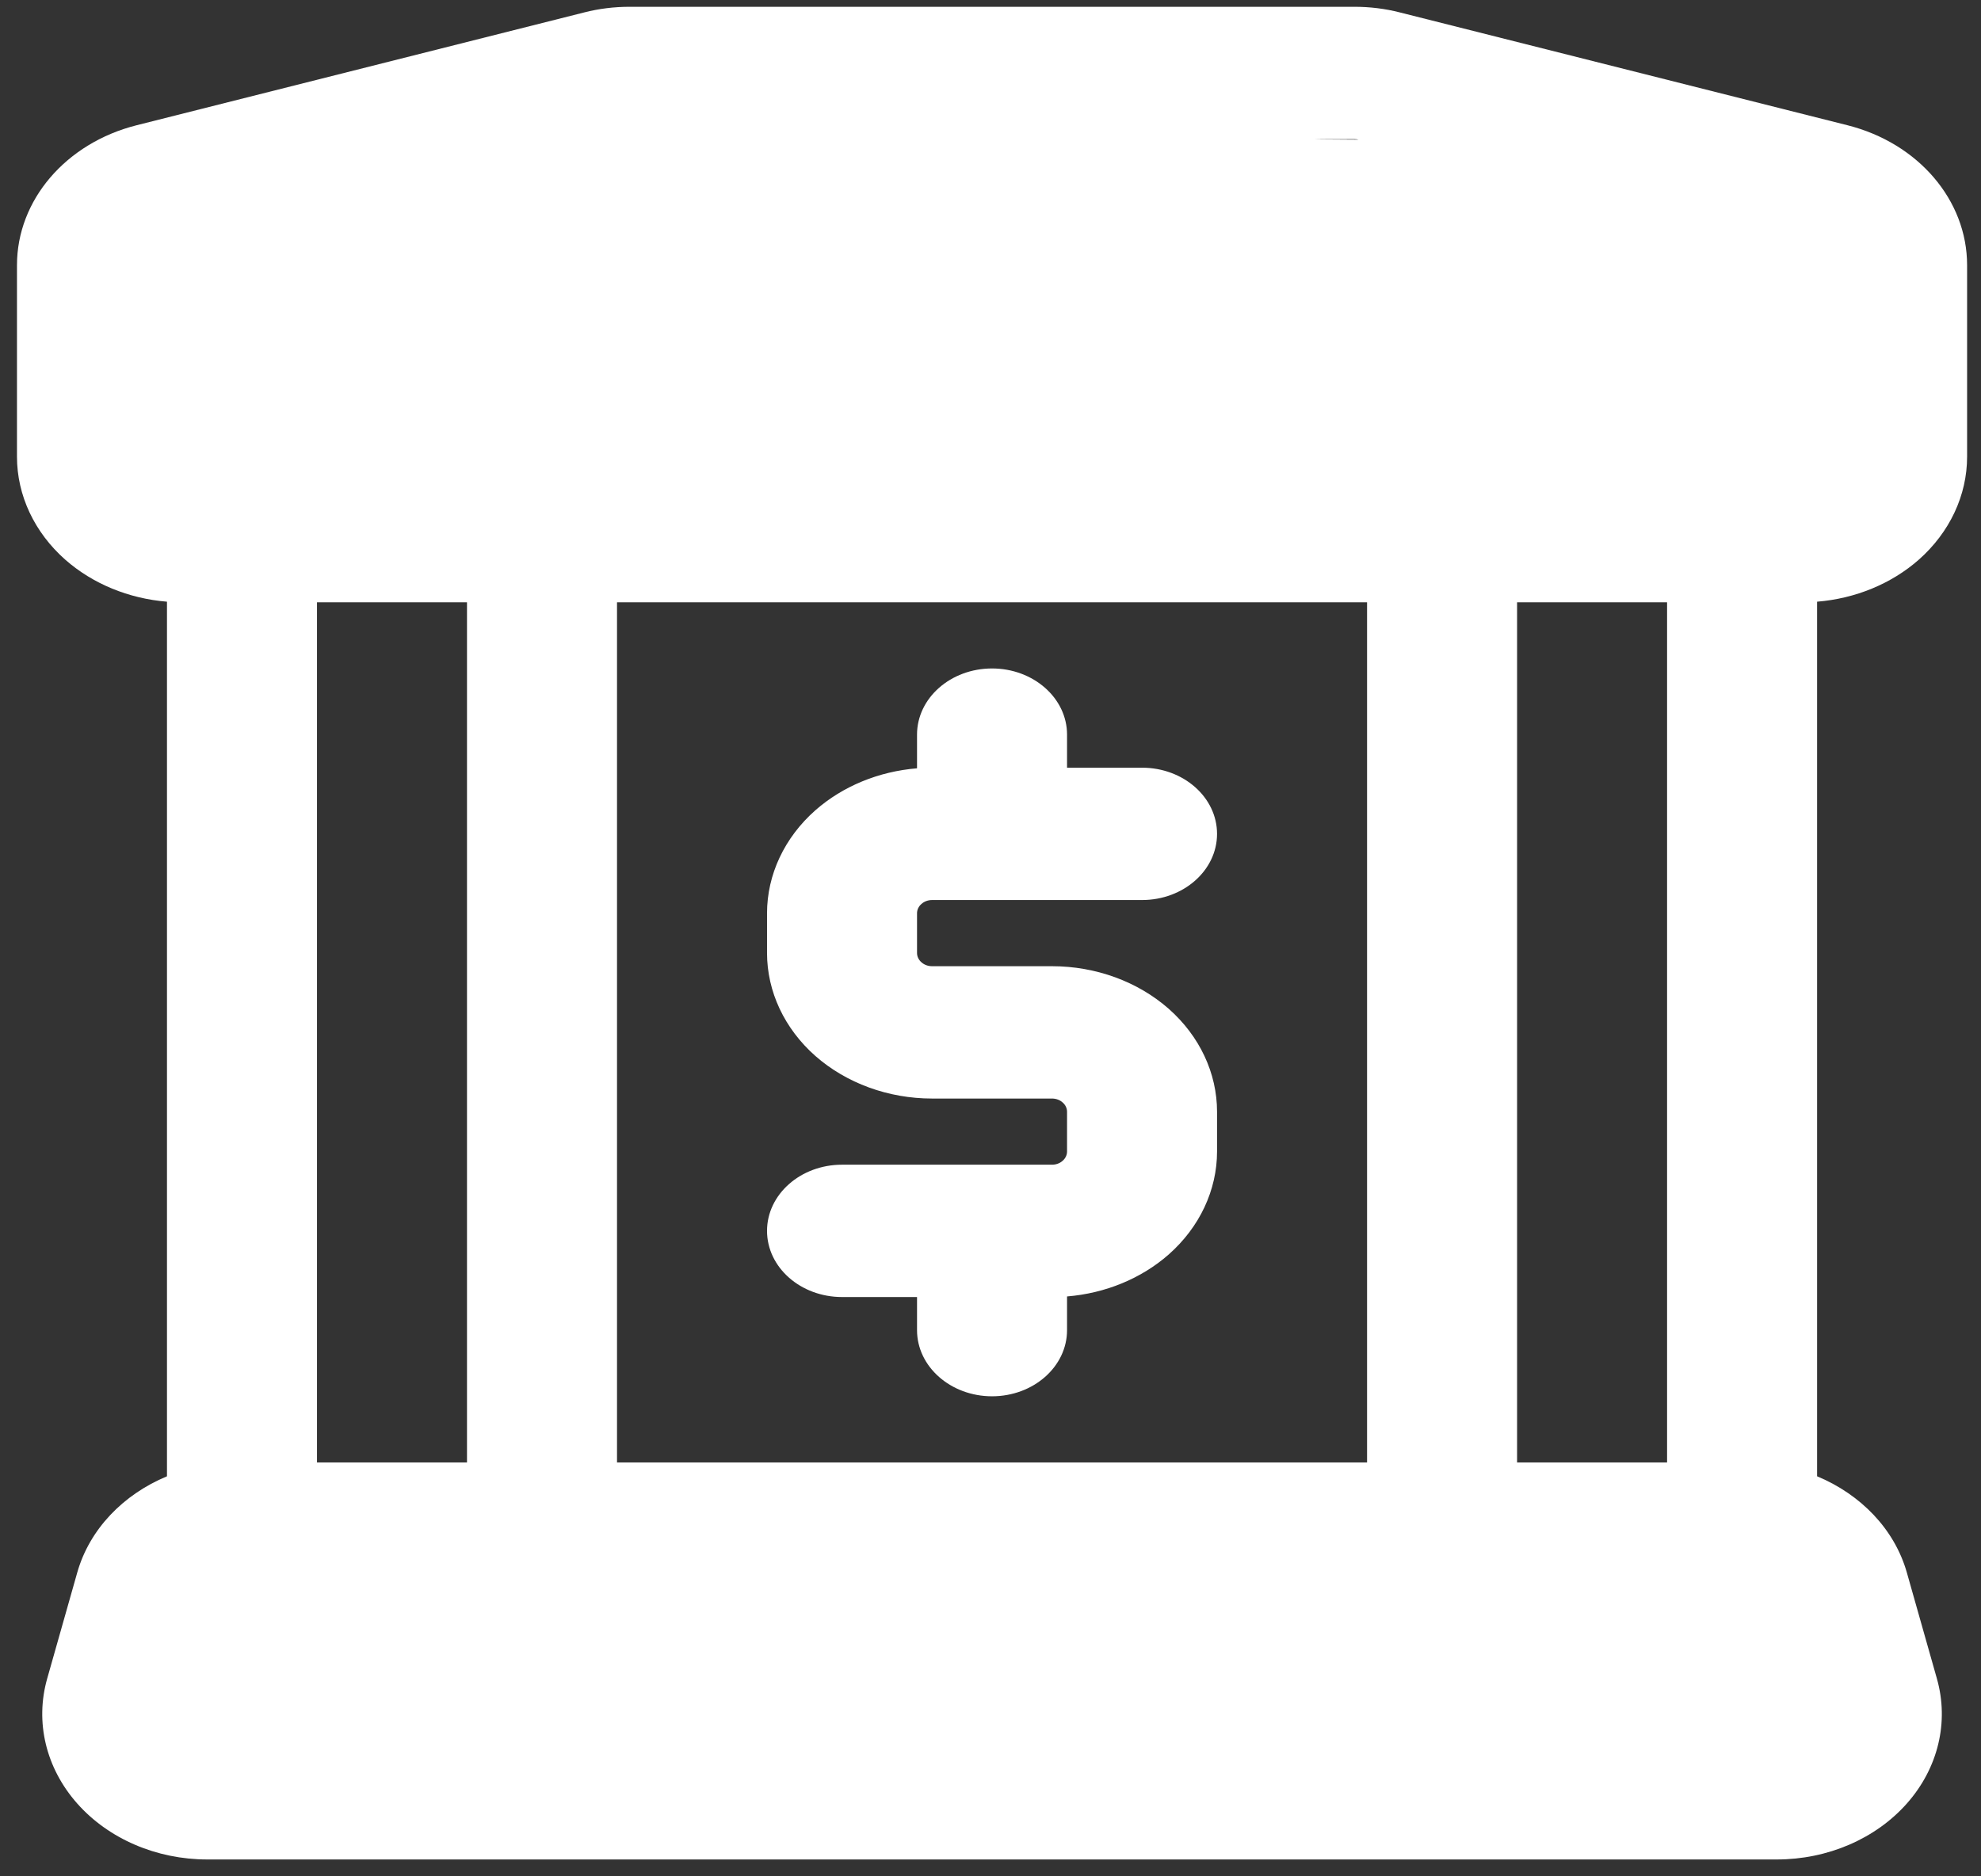 <svg xmlns="http://www.w3.org/2000/svg" width="114" height="108" viewBox="0 0 114 108" fill="none"><rect x="0" y="0" width="114" height="108" fill="#333333" stroke="none"/><path fill-rule="evenodd" clip-rule="evenodd" d="M9.609 34.633V84.974C7.093 86.021 5.15 88.02 4.443 90.523L2.716 96.616C2.004 99.122 2.643 101.773 4.443 103.807C6.242 105.84 9.001 107.029 11.927 107.029H102.25C105.176 107.029 107.935 105.84 109.735 103.807C111.534 101.773 112.173 99.122 111.461 96.616L109.735 90.523C109.027 88.02 107.084 86.021 104.568 84.974V34.633C106.769 34.454 108.841 33.605 110.421 32.215C112.199 30.642 113.2 28.509 113.2 26.288V15.263C113.2 11.523 110.391 8.236 106.312 7.208L80.552 0.714C79.706 0.497 78.825 0.391 77.945 0.391C72.761 0.391 41.416 0.391 36.232 0.391C35.352 0.391 34.471 0.497 33.625 0.714L7.865 7.208C3.786 8.236 0.977 11.523 0.977 15.263V26.288C0.977 28.509 1.978 30.642 3.756 32.215C5.336 33.605 7.408 34.454 9.609 34.633ZM87.303 84.178H95.935V34.667H87.303V84.178ZM35.507 84.178H78.67V34.667H35.507V84.178ZM18.242 84.178H26.874V34.667H18.242V84.178ZM52.772 44.223C50.571 44.402 48.499 45.251 46.919 46.641C45.141 48.214 44.14 50.347 44.14 52.567V54.852C44.14 57.073 45.141 59.205 46.919 60.778C48.702 62.347 51.119 63.231 53.636 63.231H60.542C60.77 63.231 60.99 63.311 61.15 63.456C61.314 63.596 61.405 63.791 61.405 63.993V66.278C61.405 66.48 61.314 66.674 61.15 66.815C60.99 66.96 60.77 67.039 60.542 67.039C55.457 67.039 48.456 67.039 48.456 67.039C46.073 67.039 44.14 68.746 44.14 70.848C44.14 72.95 46.073 74.656 48.456 74.656H52.772V76.561C52.772 78.663 54.706 80.369 57.089 80.369C59.471 80.369 61.405 78.663 61.405 76.561V74.622C63.606 74.443 65.678 73.594 67.258 72.204C69.036 70.631 70.037 68.498 70.037 66.278C70.037 65.524 70.037 64.747 70.037 63.993C70.037 61.772 69.036 59.639 67.258 58.067C65.475 56.498 63.058 55.614 60.542 55.614C58.358 55.614 55.819 55.614 53.636 55.614C53.407 55.614 53.187 55.534 53.027 55.389C52.863 55.248 52.772 55.054 52.772 54.852V52.567C52.772 52.365 52.863 52.171 53.027 52.03C53.187 51.885 53.407 51.805 53.636 51.805H65.721C68.104 51.805 70.037 50.099 70.037 47.997C70.037 45.895 68.104 44.188 65.721 44.188H61.405V42.284C61.405 40.182 59.471 38.476 57.089 38.476C54.706 38.476 52.772 40.182 52.772 42.284V44.223ZM78.182 8.038C78.182 8.038 76.827 8.03 76.119 8.023C75.411 8.015 75.355 8.008 77.945 8.008C78.027 8.008 78.105 8.019 78.182 8.038Z" fill="white"></path></svg>